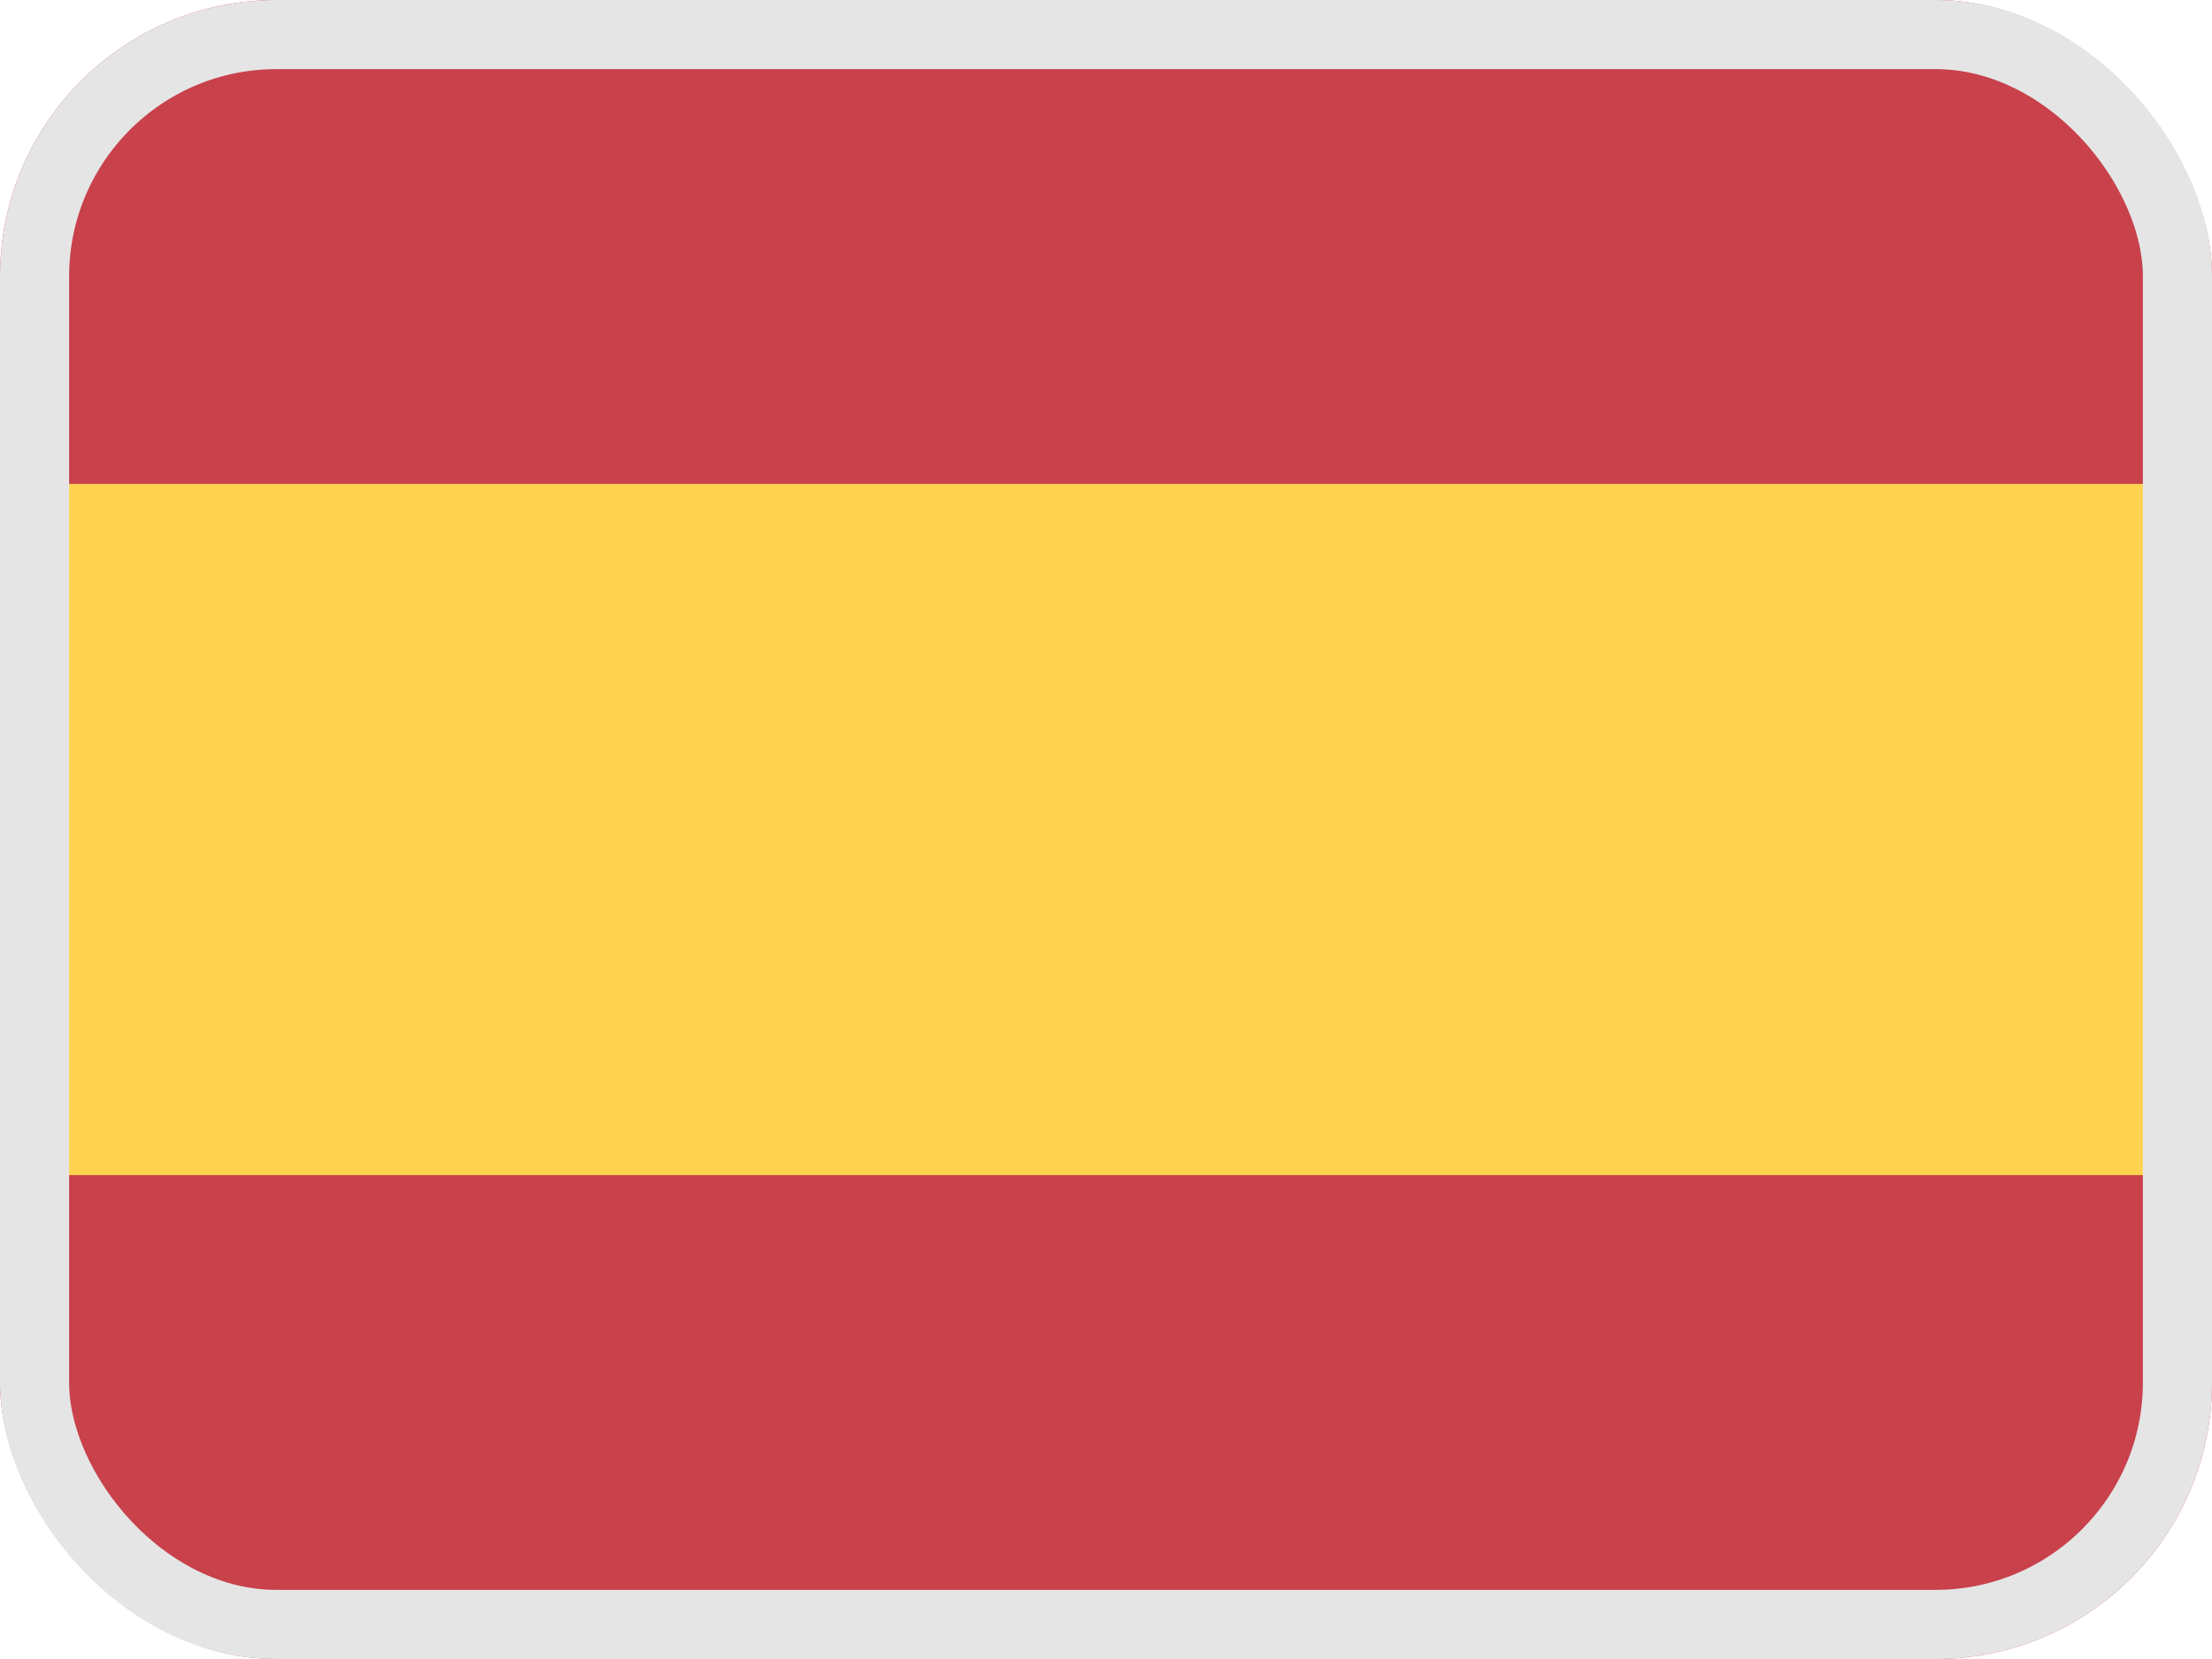 <svg width="32" height="24" viewBox="0 0 32 24" fill="none" xmlns="http://www.w3.org/2000/svg">
<g clip-path="url(#clip0_101_2615)">
<path d="M0.552 24H31.448C31.753 24 32 23.717 32 23.368V0.632C32 0.283 31.753 0 31.448 0H0.552C0.247 7.15459e-05 0 0.283 0 0.632V23.368C0 23.717 0.247 24 0.552 24Z" fill="#C8414B"/>
<path d="M32 7H0V17H32V7Z" fill="#FFD250"/>
</g>
<rect x="0.5" y="0.5" width="31" height="23" rx="3.5" stroke="#E5E5E5"/>
<defs>
<clipPath id="clip0_101_2615">
<rect width="32" height="24" rx="4" fill="white"/>
</clipPath>
</defs>
</svg>
